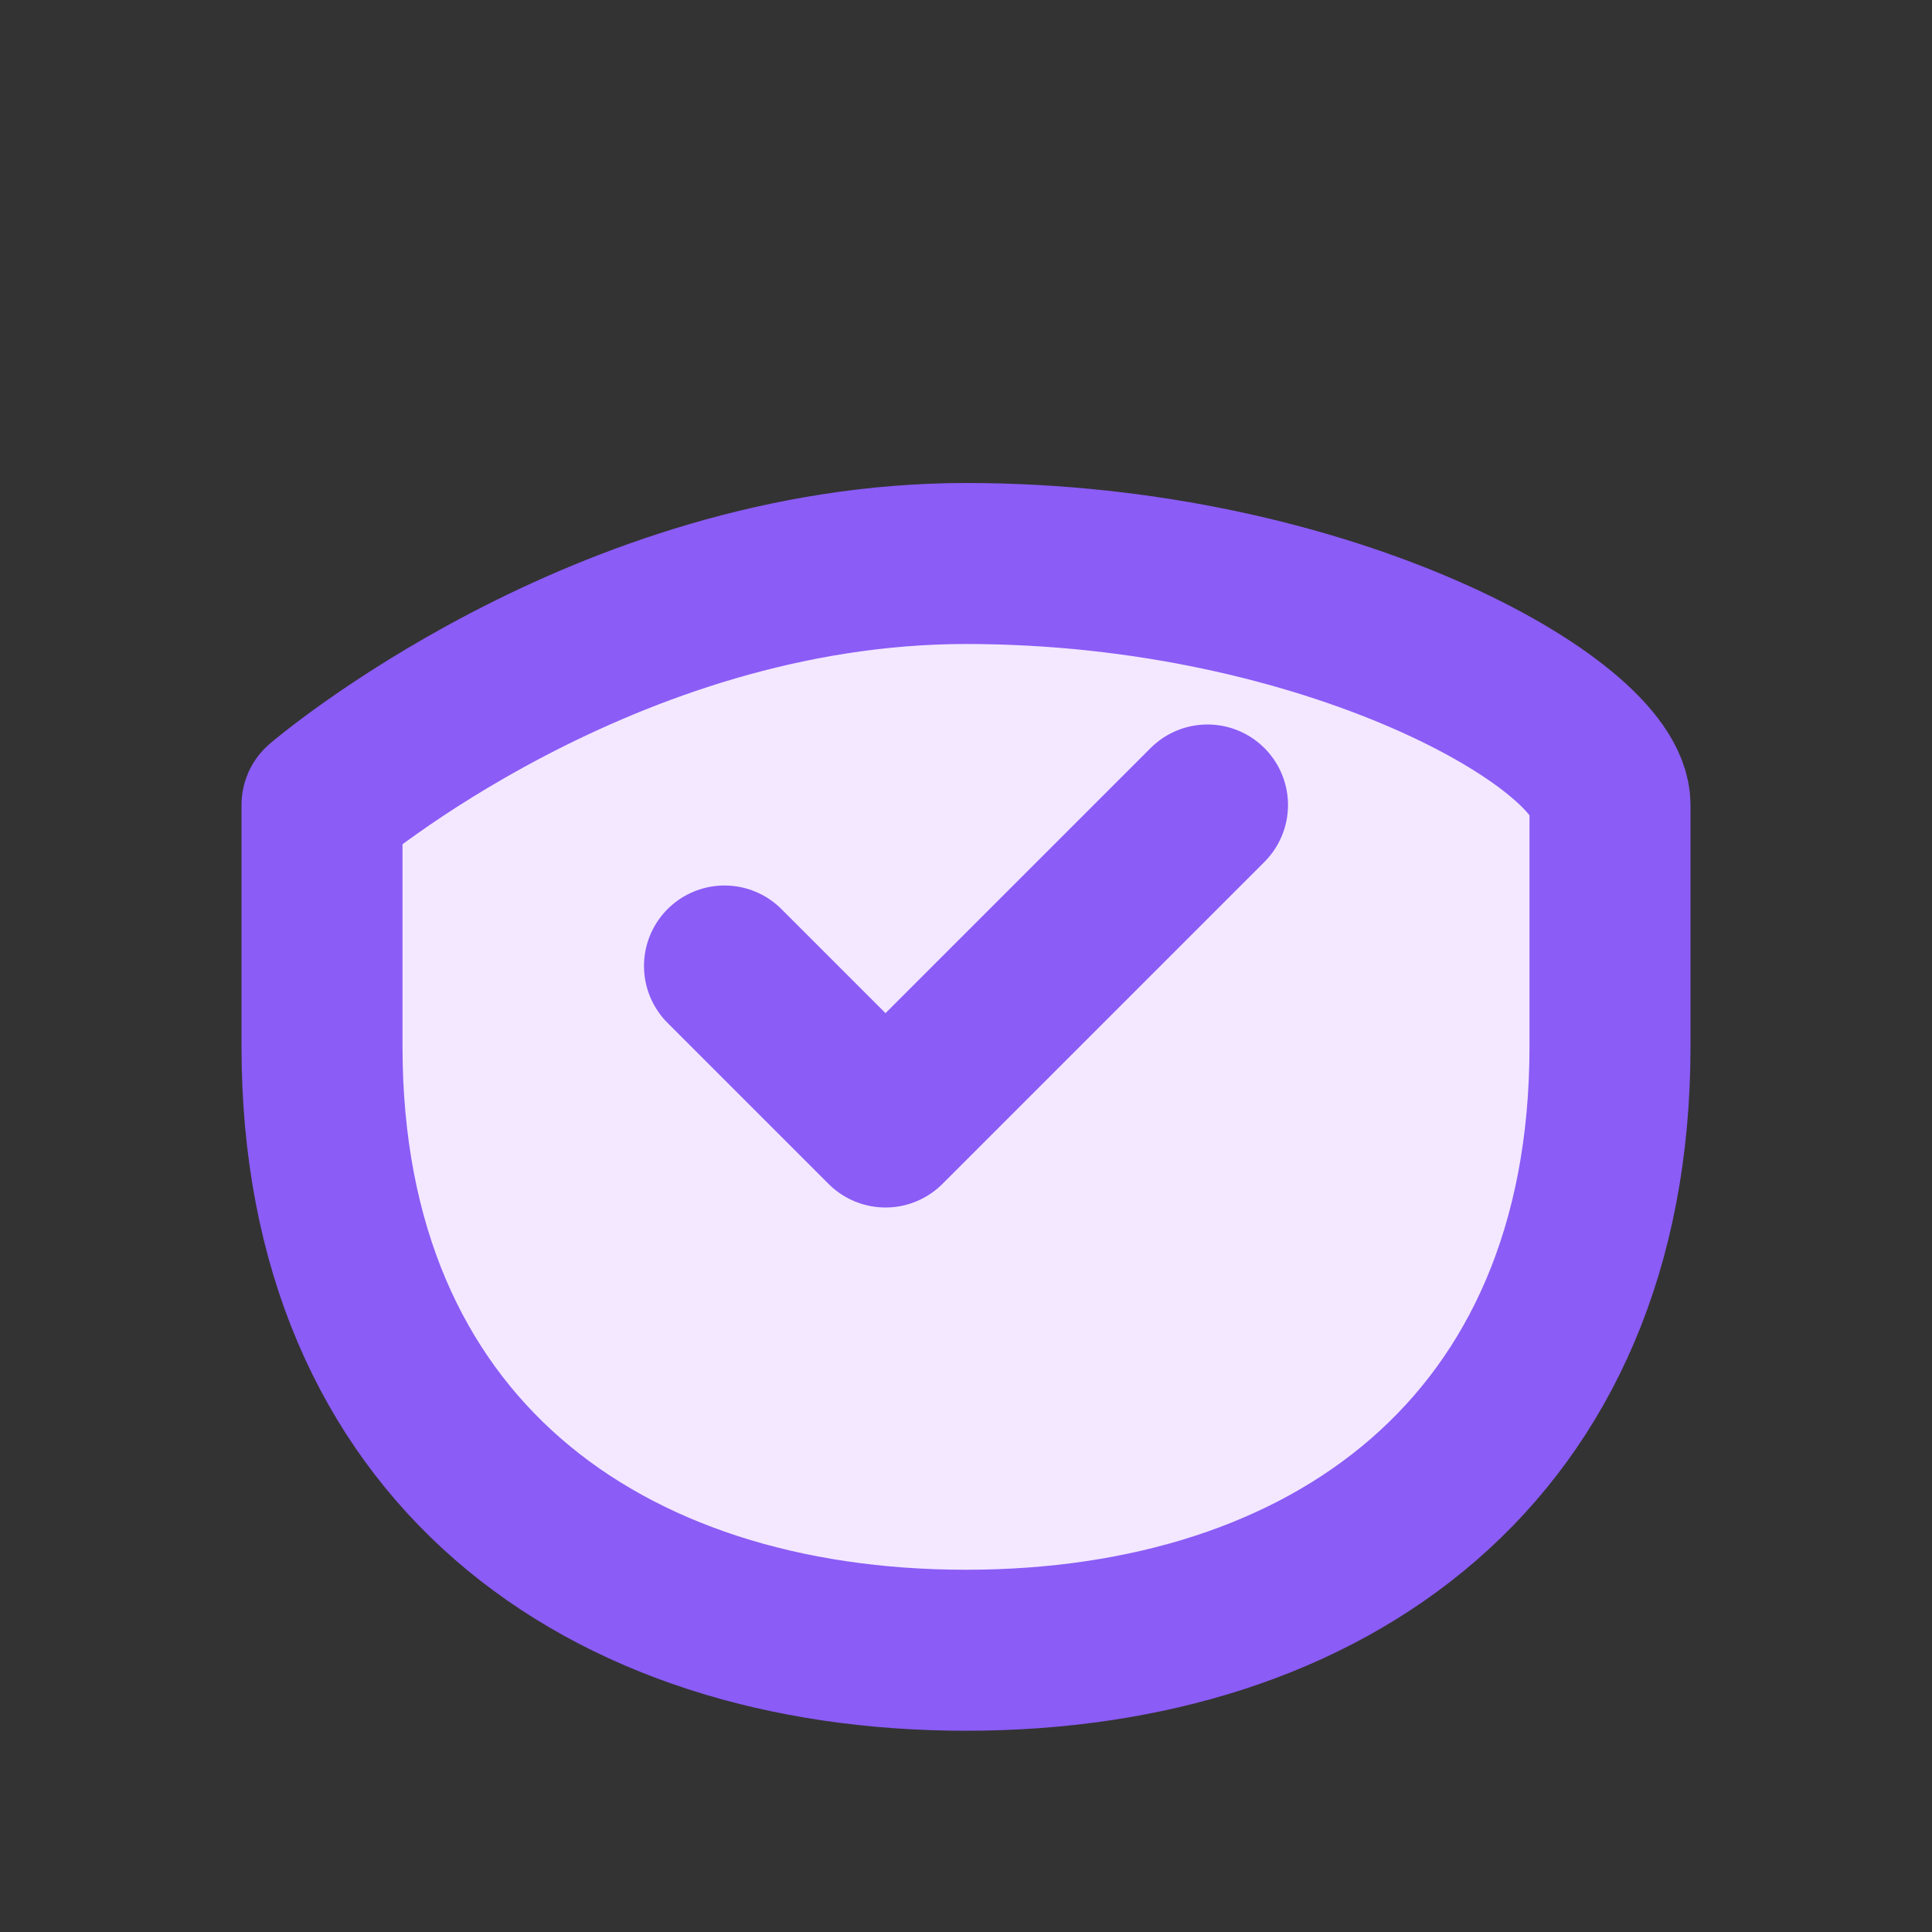 
<svg xmlns="http://www.w3.org/2000/svg" viewBox="0 0 24 24" width="24" height="24" fill="none" stroke="#8b5cf6" stroke-width="2" stroke-linecap="round" stroke-linejoin="round">
  <rect x="0" y="0" width="24" height="24" fill="#333333" stroke="none"/>
  <path d="M20 13c0 5-3.5 7.5-8 7.5s-8-2.5-8-7.5c0-1 0-3 0-3s3.5-3 8-3 8 2 8 3c0 0 0 2 0 3" fill="#f3e8ff" stroke="#8b5cf6"></path>
  <path d="m9 12 2 2 4-4" stroke="#8b5cf6" fill="none"></path>
</svg>
